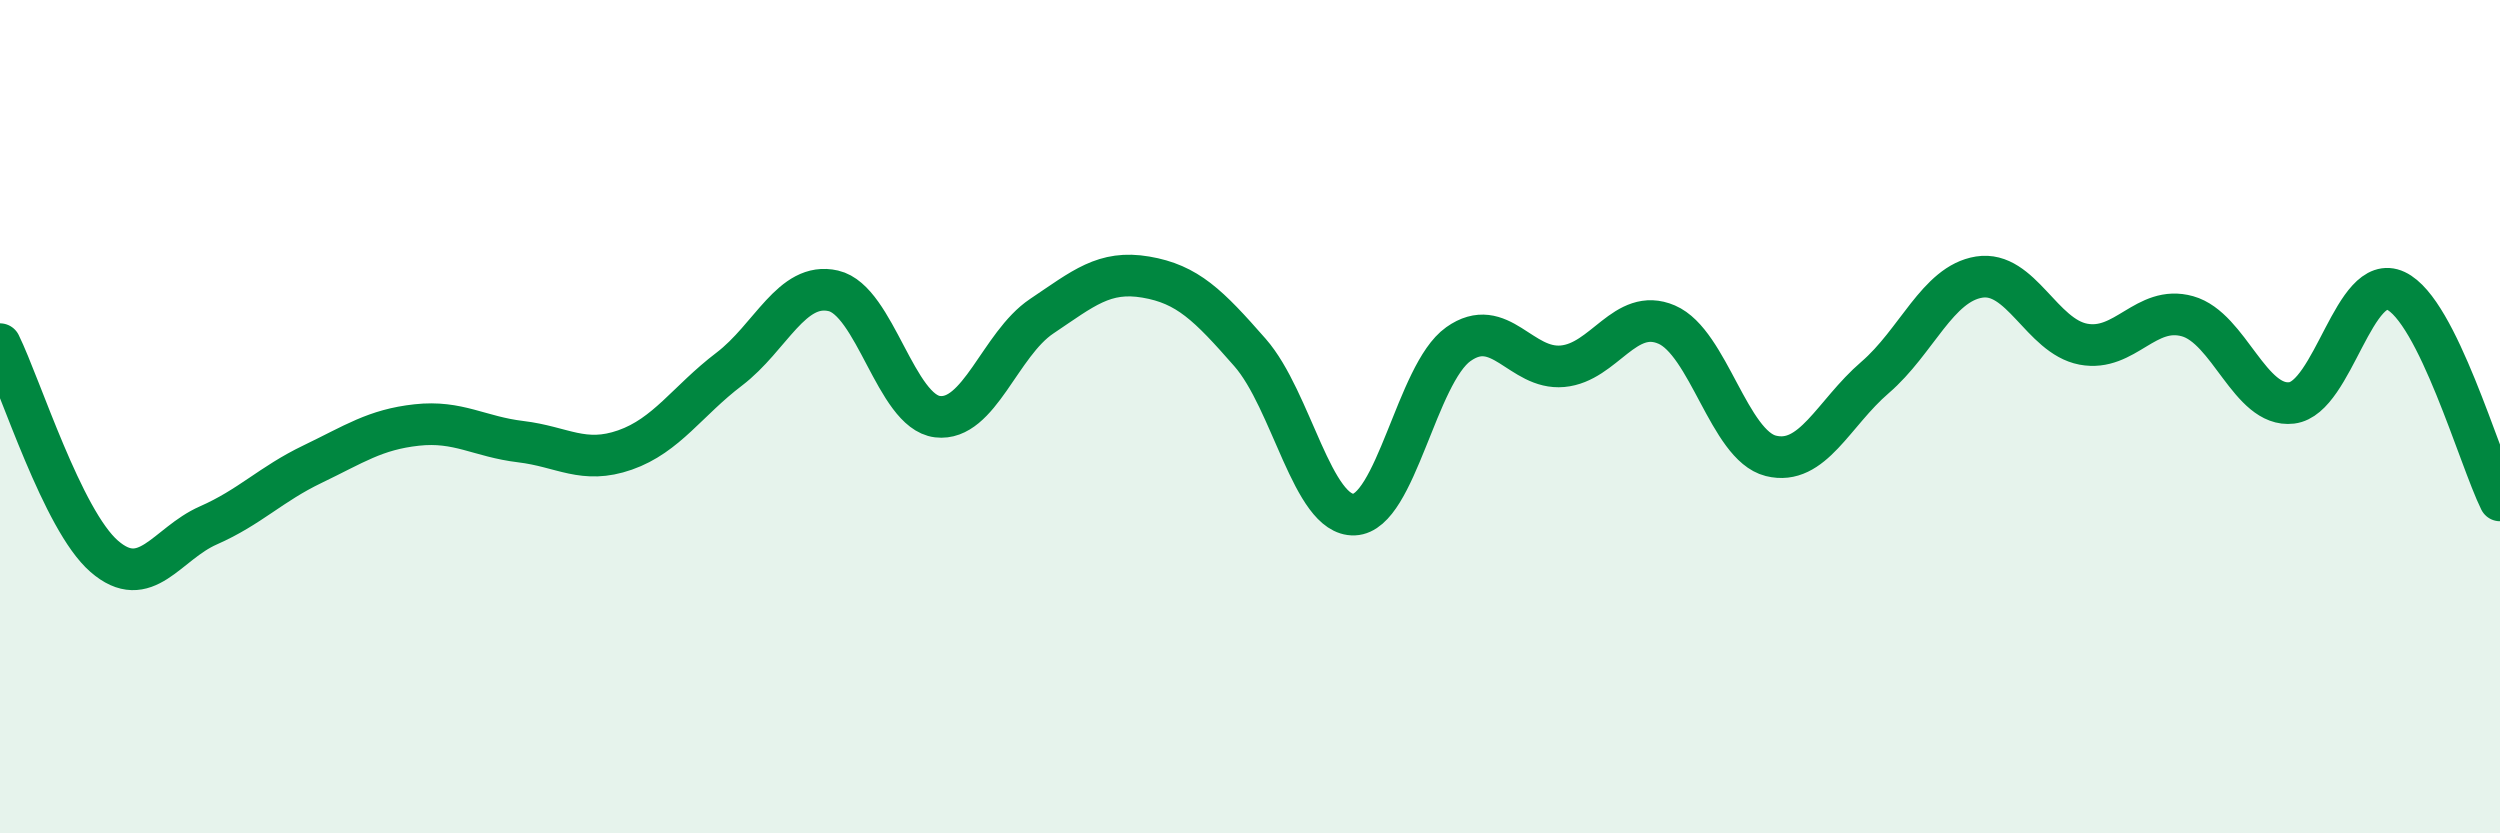 
    <svg width="60" height="20" viewBox="0 0 60 20" xmlns="http://www.w3.org/2000/svg">
      <path
        d="M 0,8.26 C 0.5,9.28 1.5,12.48 2.5,13.35 C 3.5,14.22 4,13.05 5,12.61 C 6,12.17 6.5,11.62 7.5,11.14 C 8.5,10.66 9,10.31 10,10.2 C 11,10.09 11.5,10.48 12.5,10.6 C 13.5,10.72 14,11.15 15,10.8 C 16,10.45 16.5,9.62 17.5,8.86 C 18.5,8.1 19,6.75 20,6.98 C 21,7.21 21.5,9.88 22.5,10 C 23.5,10.12 24,8.26 25,7.59 C 26,6.92 26.5,6.48 27.5,6.65 C 28.5,6.82 29,7.32 30,8.46 C 31,9.6 31.5,12.39 32.5,12.35 C 33.5,12.31 34,8.97 35,8.26 C 36,7.55 36.5,8.88 37.5,8.79 C 38.5,8.7 39,7.36 40,7.79 C 41,8.22 41.5,10.69 42.5,10.94 C 43.5,11.19 44,9.92 45,9.06 C 46,8.2 46.5,6.81 47.5,6.65 C 48.5,6.49 49,8.07 50,8.26 C 51,8.45 51.5,7.31 52.5,7.59 C 53.5,7.87 54,9.79 55,9.67 C 56,9.55 56.5,6.51 57.5,6.98 C 58.5,7.45 59.5,11 60,12.01L60 20L0 20Z"
        fill="#008740"
        opacity="0.1"
        stroke-linecap="round"
        stroke-linejoin="round"
      />
      <path
        d="M 0,8.26 C 0.5,9.28 1.5,12.48 2.5,13.35 C 3.5,14.22 4,13.05 5,12.61 C 6,12.17 6.5,11.62 7.5,11.14 C 8.5,10.66 9,10.31 10,10.2 C 11,10.09 11.5,10.48 12.5,10.6 C 13.5,10.72 14,11.15 15,10.8 C 16,10.45 16.5,9.62 17.5,8.86 C 18.5,8.1 19,6.75 20,6.98 C 21,7.21 21.5,9.88 22.5,10 C 23.5,10.12 24,8.26 25,7.59 C 26,6.92 26.5,6.48 27.5,6.65 C 28.5,6.82 29,7.32 30,8.46 C 31,9.6 31.5,12.39 32.5,12.35 C 33.5,12.31 34,8.97 35,8.26 C 36,7.55 36.5,8.88 37.5,8.79 C 38.5,8.7 39,7.36 40,7.79 C 41,8.22 41.5,10.69 42.5,10.94 C 43.5,11.19 44,9.92 45,9.06 C 46,8.2 46.5,6.81 47.5,6.65 C 48.5,6.49 49,8.07 50,8.26 C 51,8.45 51.5,7.31 52.5,7.59 C 53.5,7.87 54,9.79 55,9.67 C 56,9.55 56.5,6.51 57.5,6.98 C 58.5,7.45 59.5,11 60,12.01"
        stroke="#008740"
        stroke-width="1"
        fill="none"
        stroke-linecap="round"
        stroke-linejoin="round"
      />
    </svg>
  